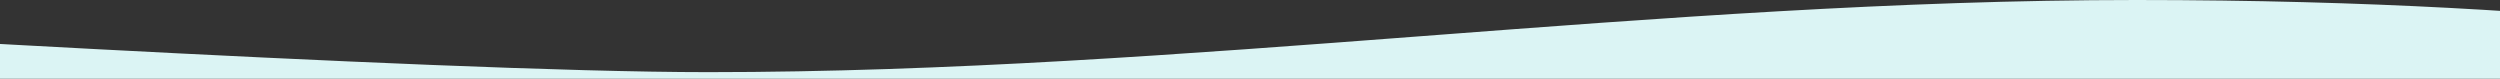 <?xml version="1.0" encoding="UTF-8"?>
<svg id="_レイヤー_1" xmlns="http://www.w3.org/2000/svg" width="508mm" height="16mm" version="1.1" viewBox="0 0 1440 45.354">
  <rect x="0" y="0" width="1440" height="45.354" fill="#333333" stroke="none"/>
  <!-- Generator: Adobe Illustrator 29.3.1, SVG Export Plug-In . SVG Version: 2.1.0 Build 151)  -->
  <defs>
    <style>
      .st0 {
        fill: #DBF4F4;
      }
    </style>
  </defs>
  <path class="st0" d="M1642.271,29.071S1505.209,0,1230.286,0,683.836,41.558,407.814,41.558c-160.638,0-585.71-26.573-585.71-26.573v613.482s1820.167,0,1820.167,0V29.071Z"/>
</svg>
